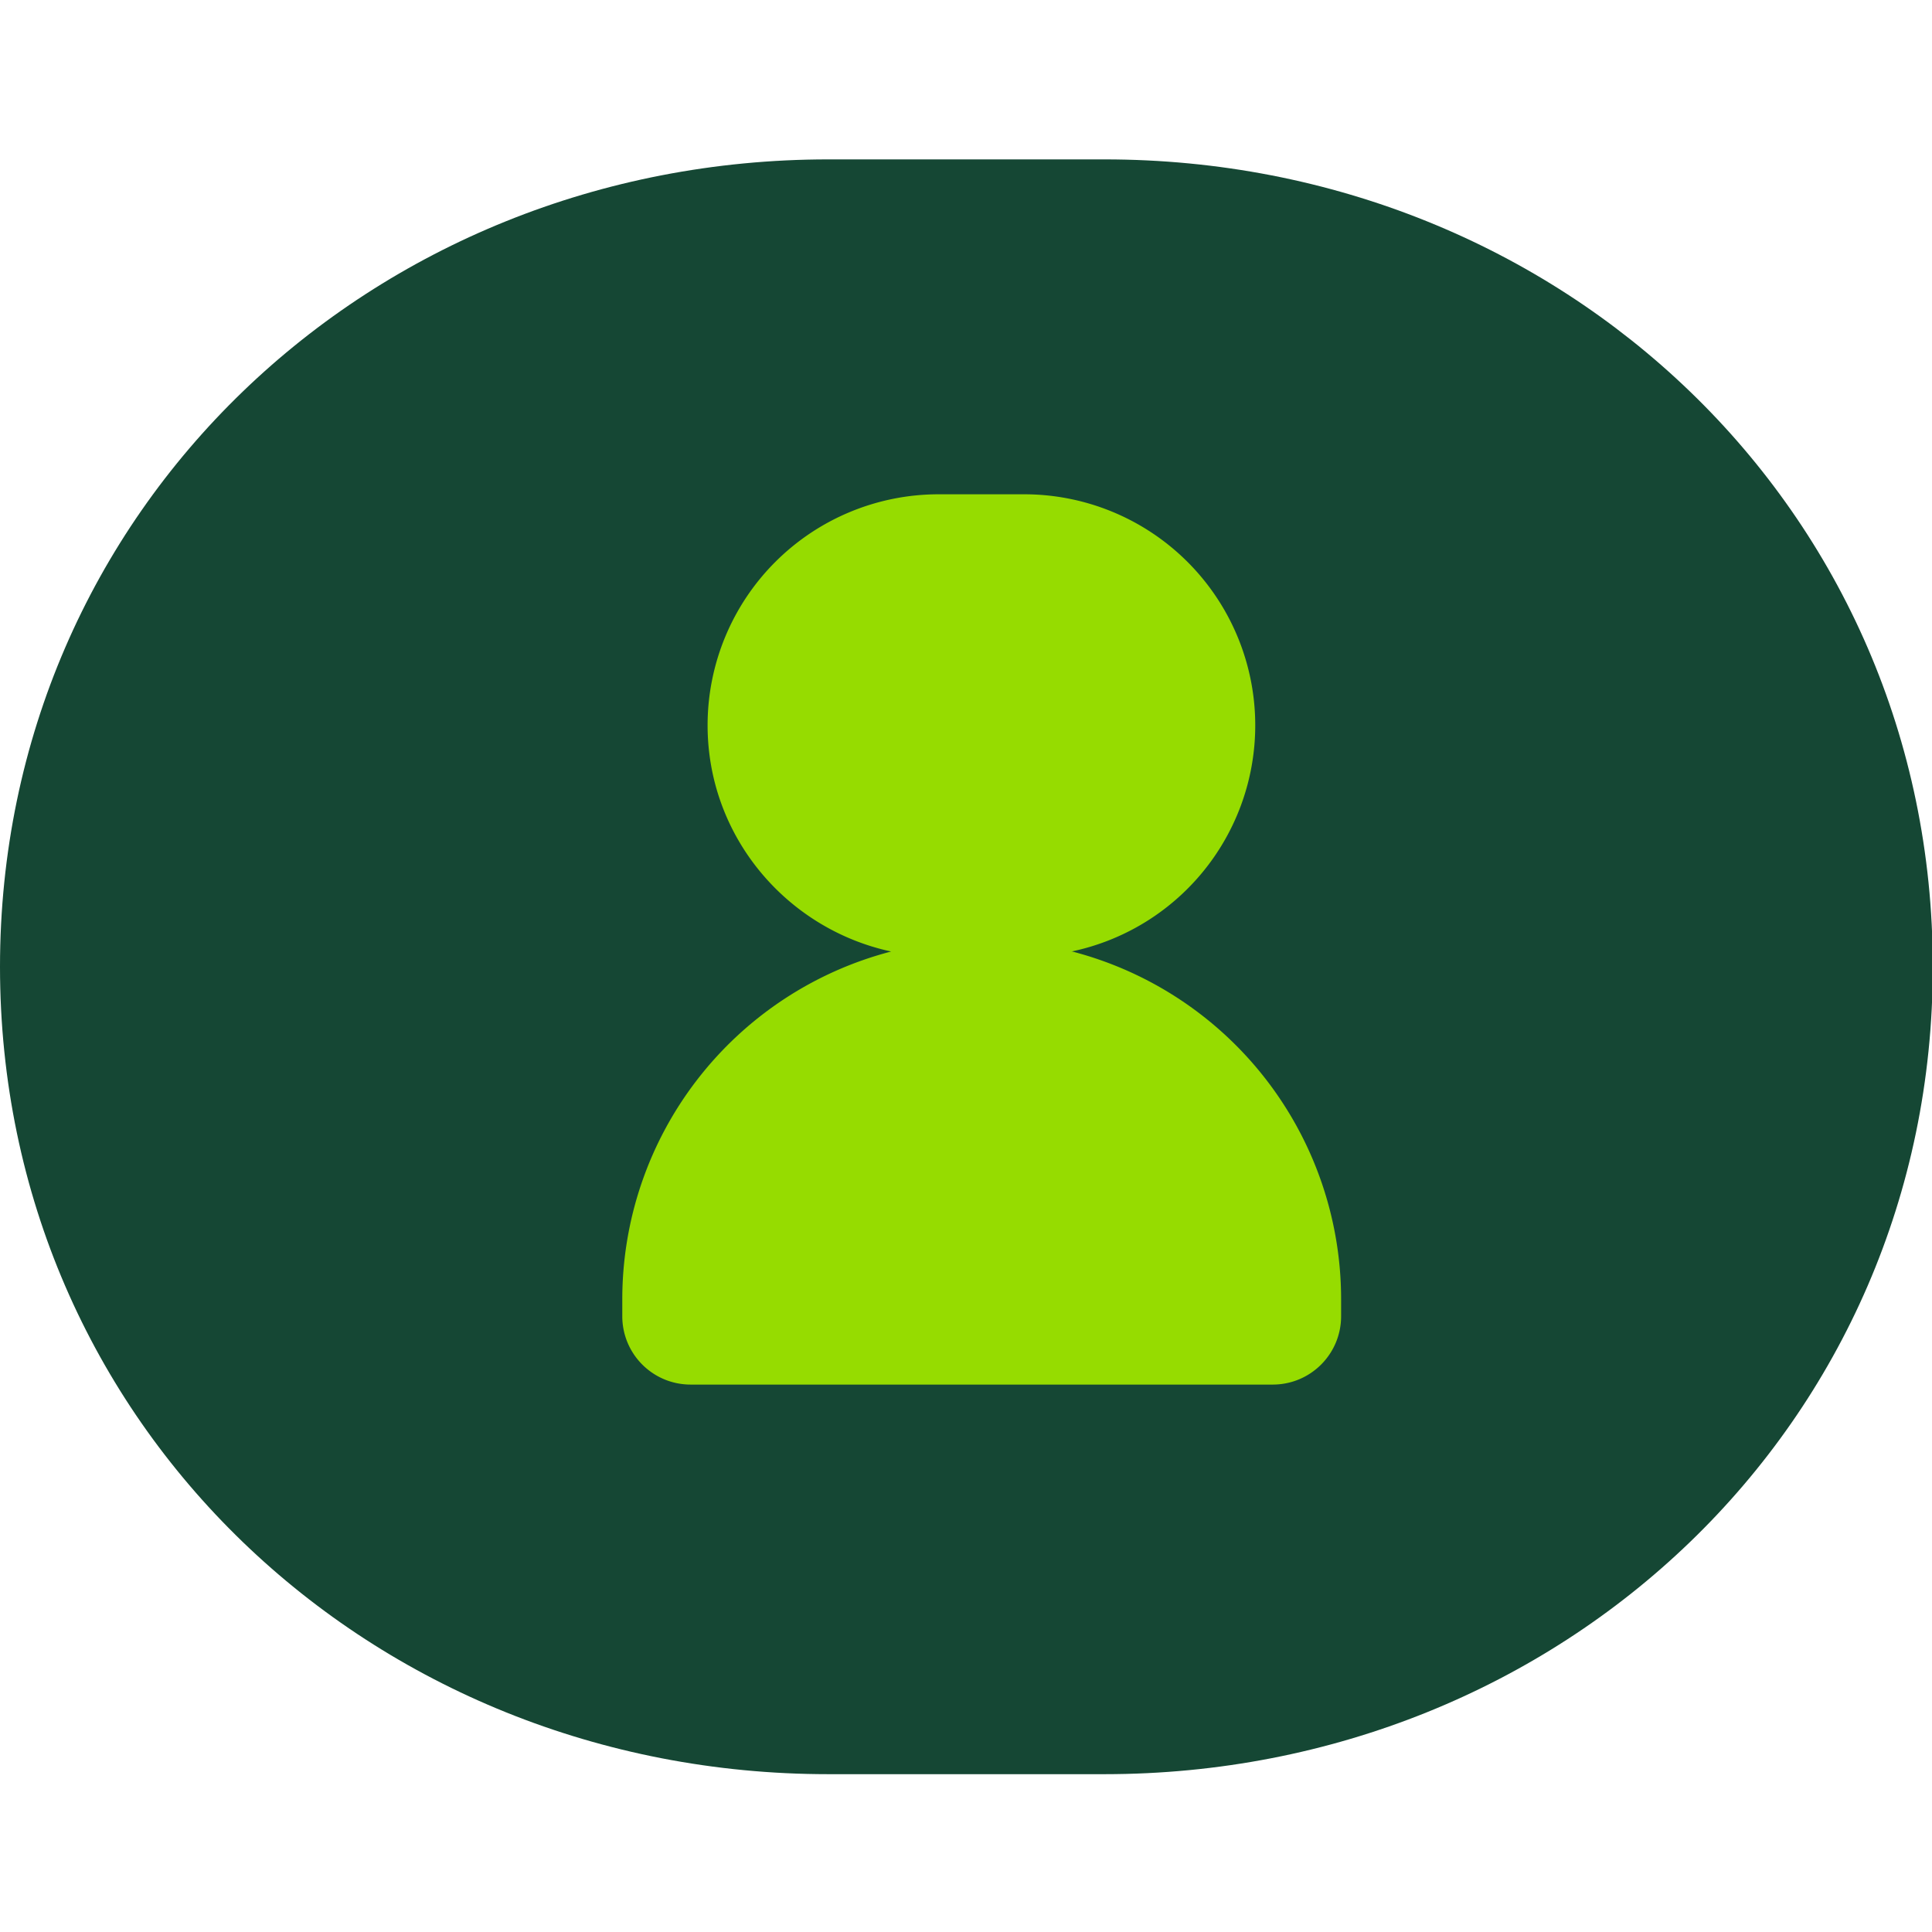 <svg width="32" height="32" fill="none" xmlns="http://www.w3.org/2000/svg"><g clip-path="url(#a)"><path d="M13.72 29.386C6.147 29.386 0 23.586 0 16.013 0 8.44 6.147 2.64 13.72 2.64h4.573c7.574 0 13.72 5.8 13.72 13.373 0 7.573-6.146 13.373-13.72 13.373H13.72z" fill="#154734"/><path d="M17.747 15.76a3.827 3.827 0 0 0-.787-7.573h-1.413a3.827 3.827 0 0 0-3.827 3.826c0 1.84 1.307 3.373 3.04 3.747a5.953 5.953 0 0 0-4.453 5.76v.28c0 .627.506 1.133 1.133 1.133h9.64c.627 0 1.133-.506 1.133-1.133v-.28a5.953 5.953 0 0 0-4.453-5.76" fill="#96DC00"/></g><defs><clipPath id="a"><path fill="#fff" d="M0 0h32v32H0z"/></clipPath></defs></svg>
